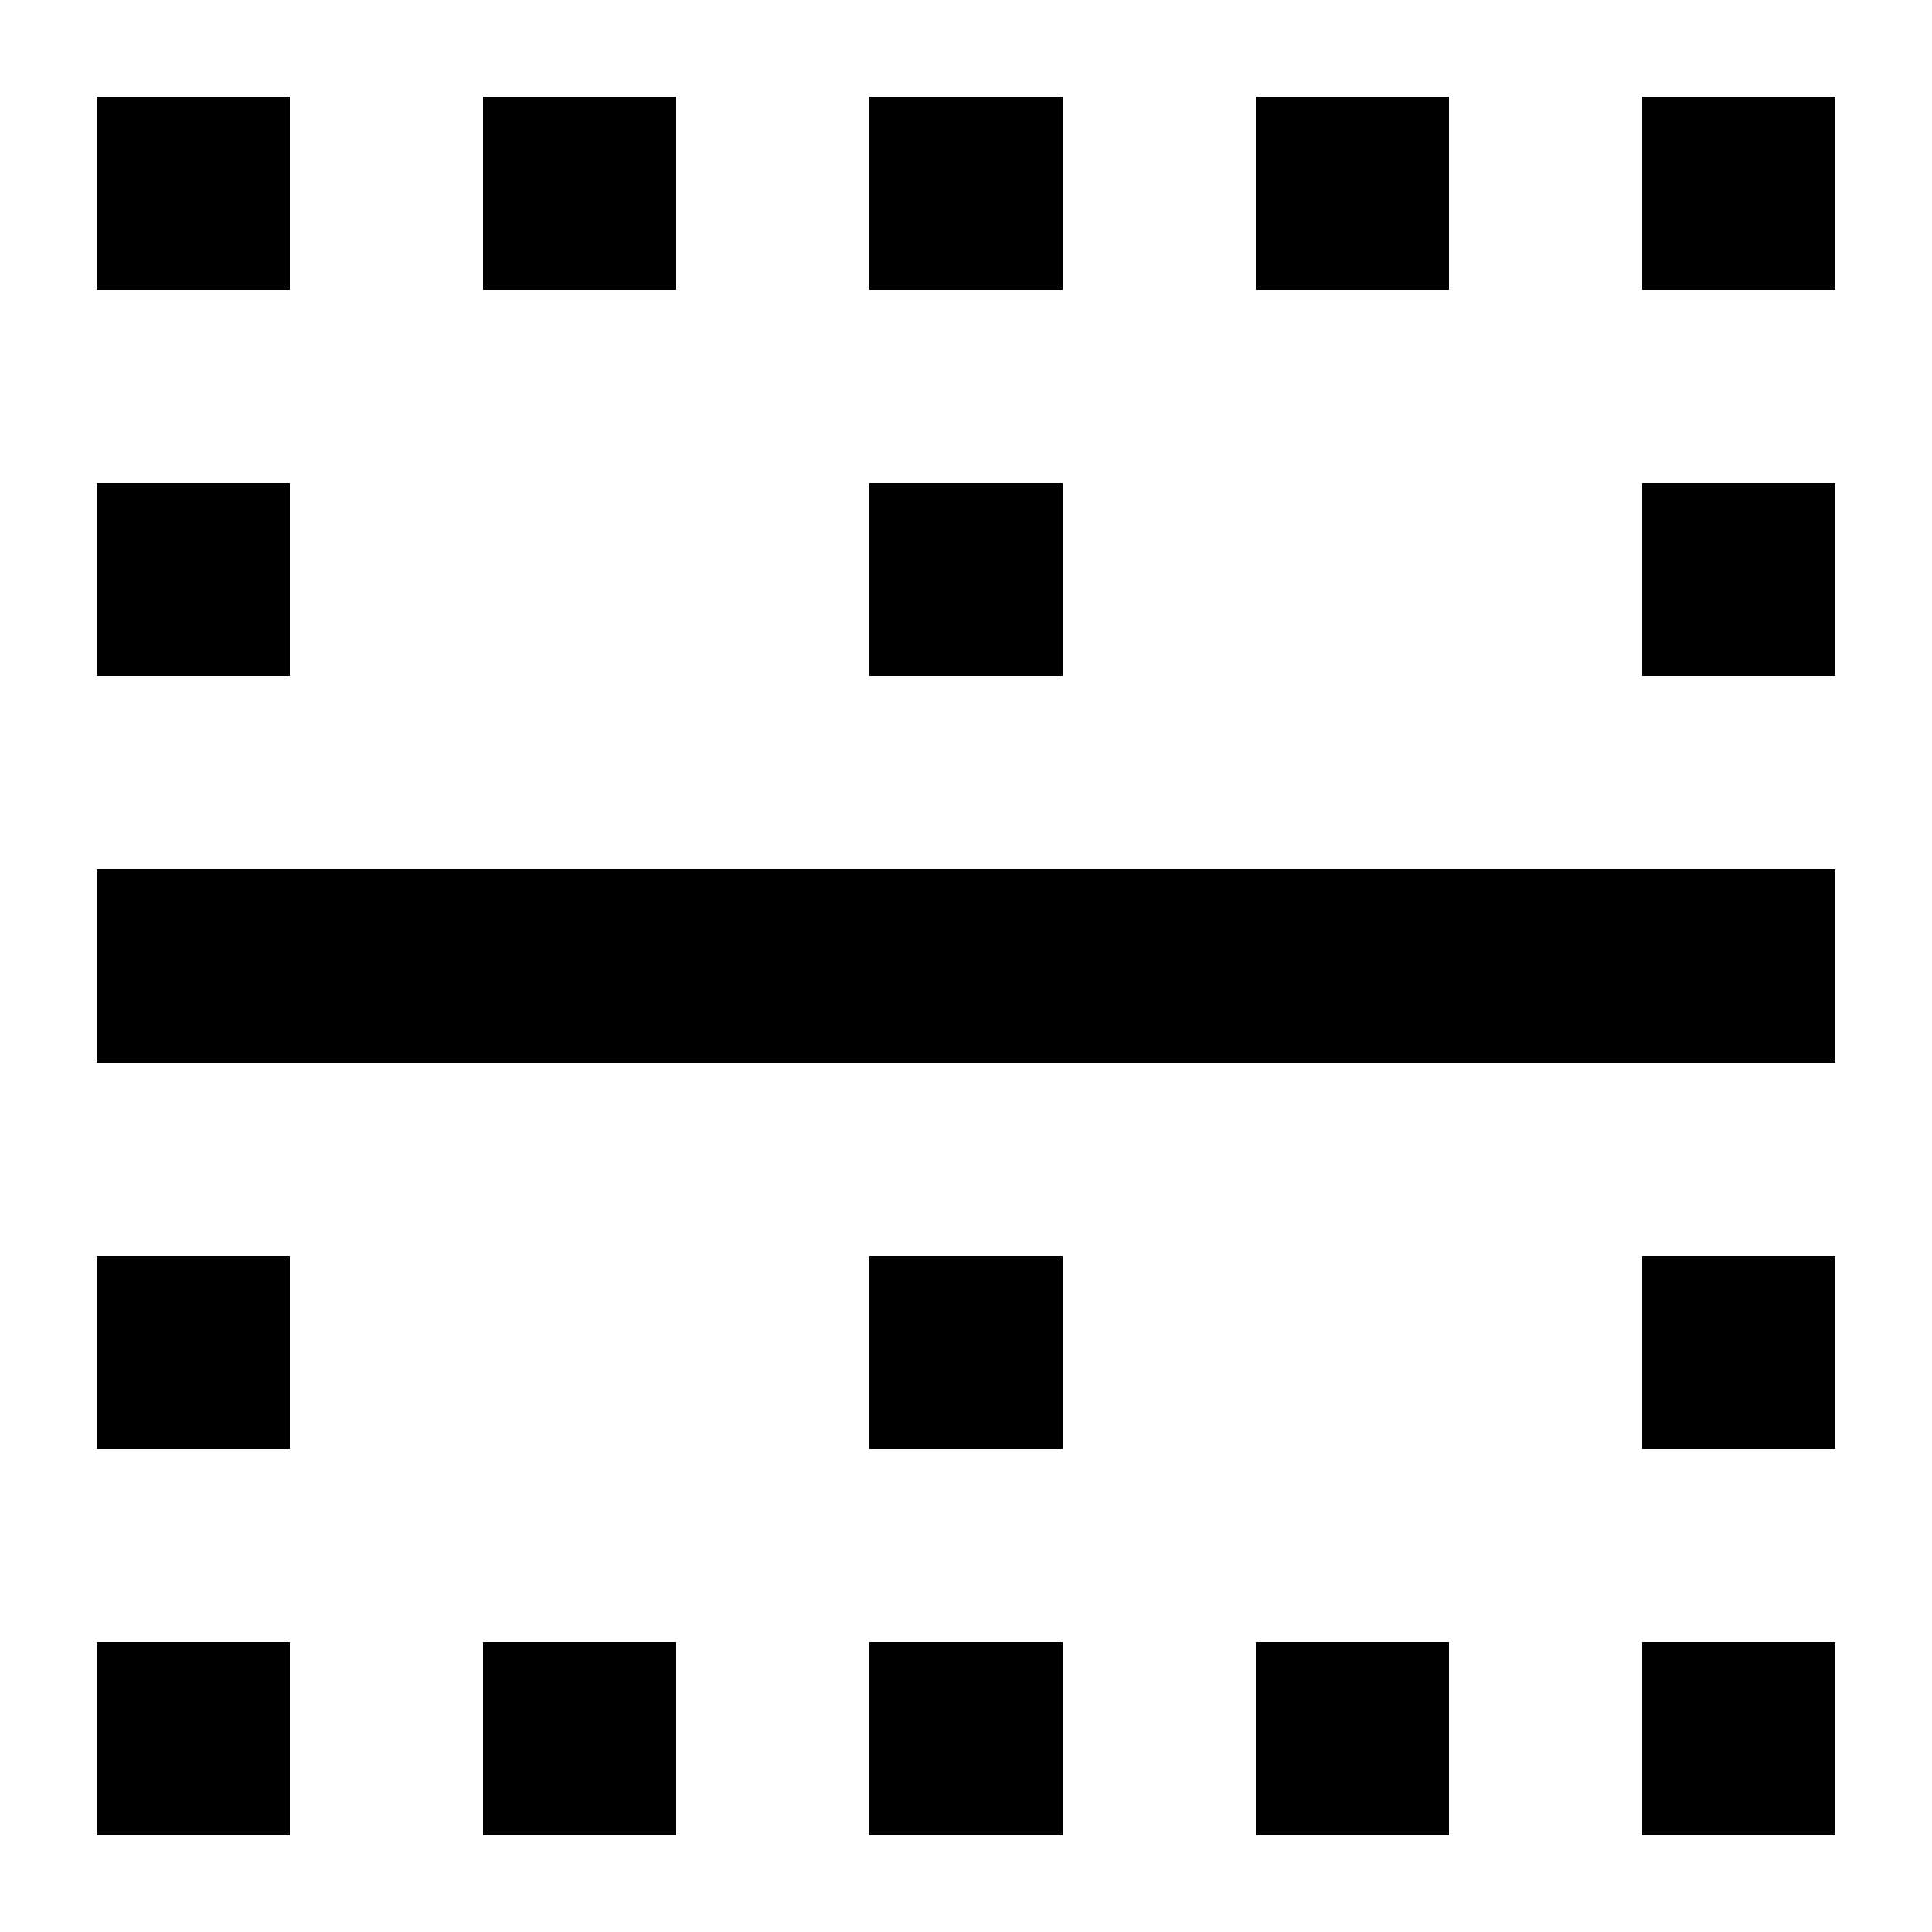 <svg xmlns="http://www.w3.org/2000/svg" viewBox="0 0 20 20"><path d="M1 1h2v2H1V1zm0 4h2v2H1V5zm0 4h18v2H1V9zm0 4h2v2H1v-2zm0 4h2v2H1v-2zM5 1h2v2H5V1zm0 16h2v2H5v-2zM9 1h2v2H9V1zm0 4h2v2H9V5zm0 8h2v2H9v-2zm0 4h2v2H9v-2zm4-16h2v2h-2V1zm0 16h2v2h-2v-2zm4-16h2v2h-2V1zm0 4h2v2h-2V5zm0 8h2v2h-2v-2zm0 4h2v2h-2v-2z"/></svg>
